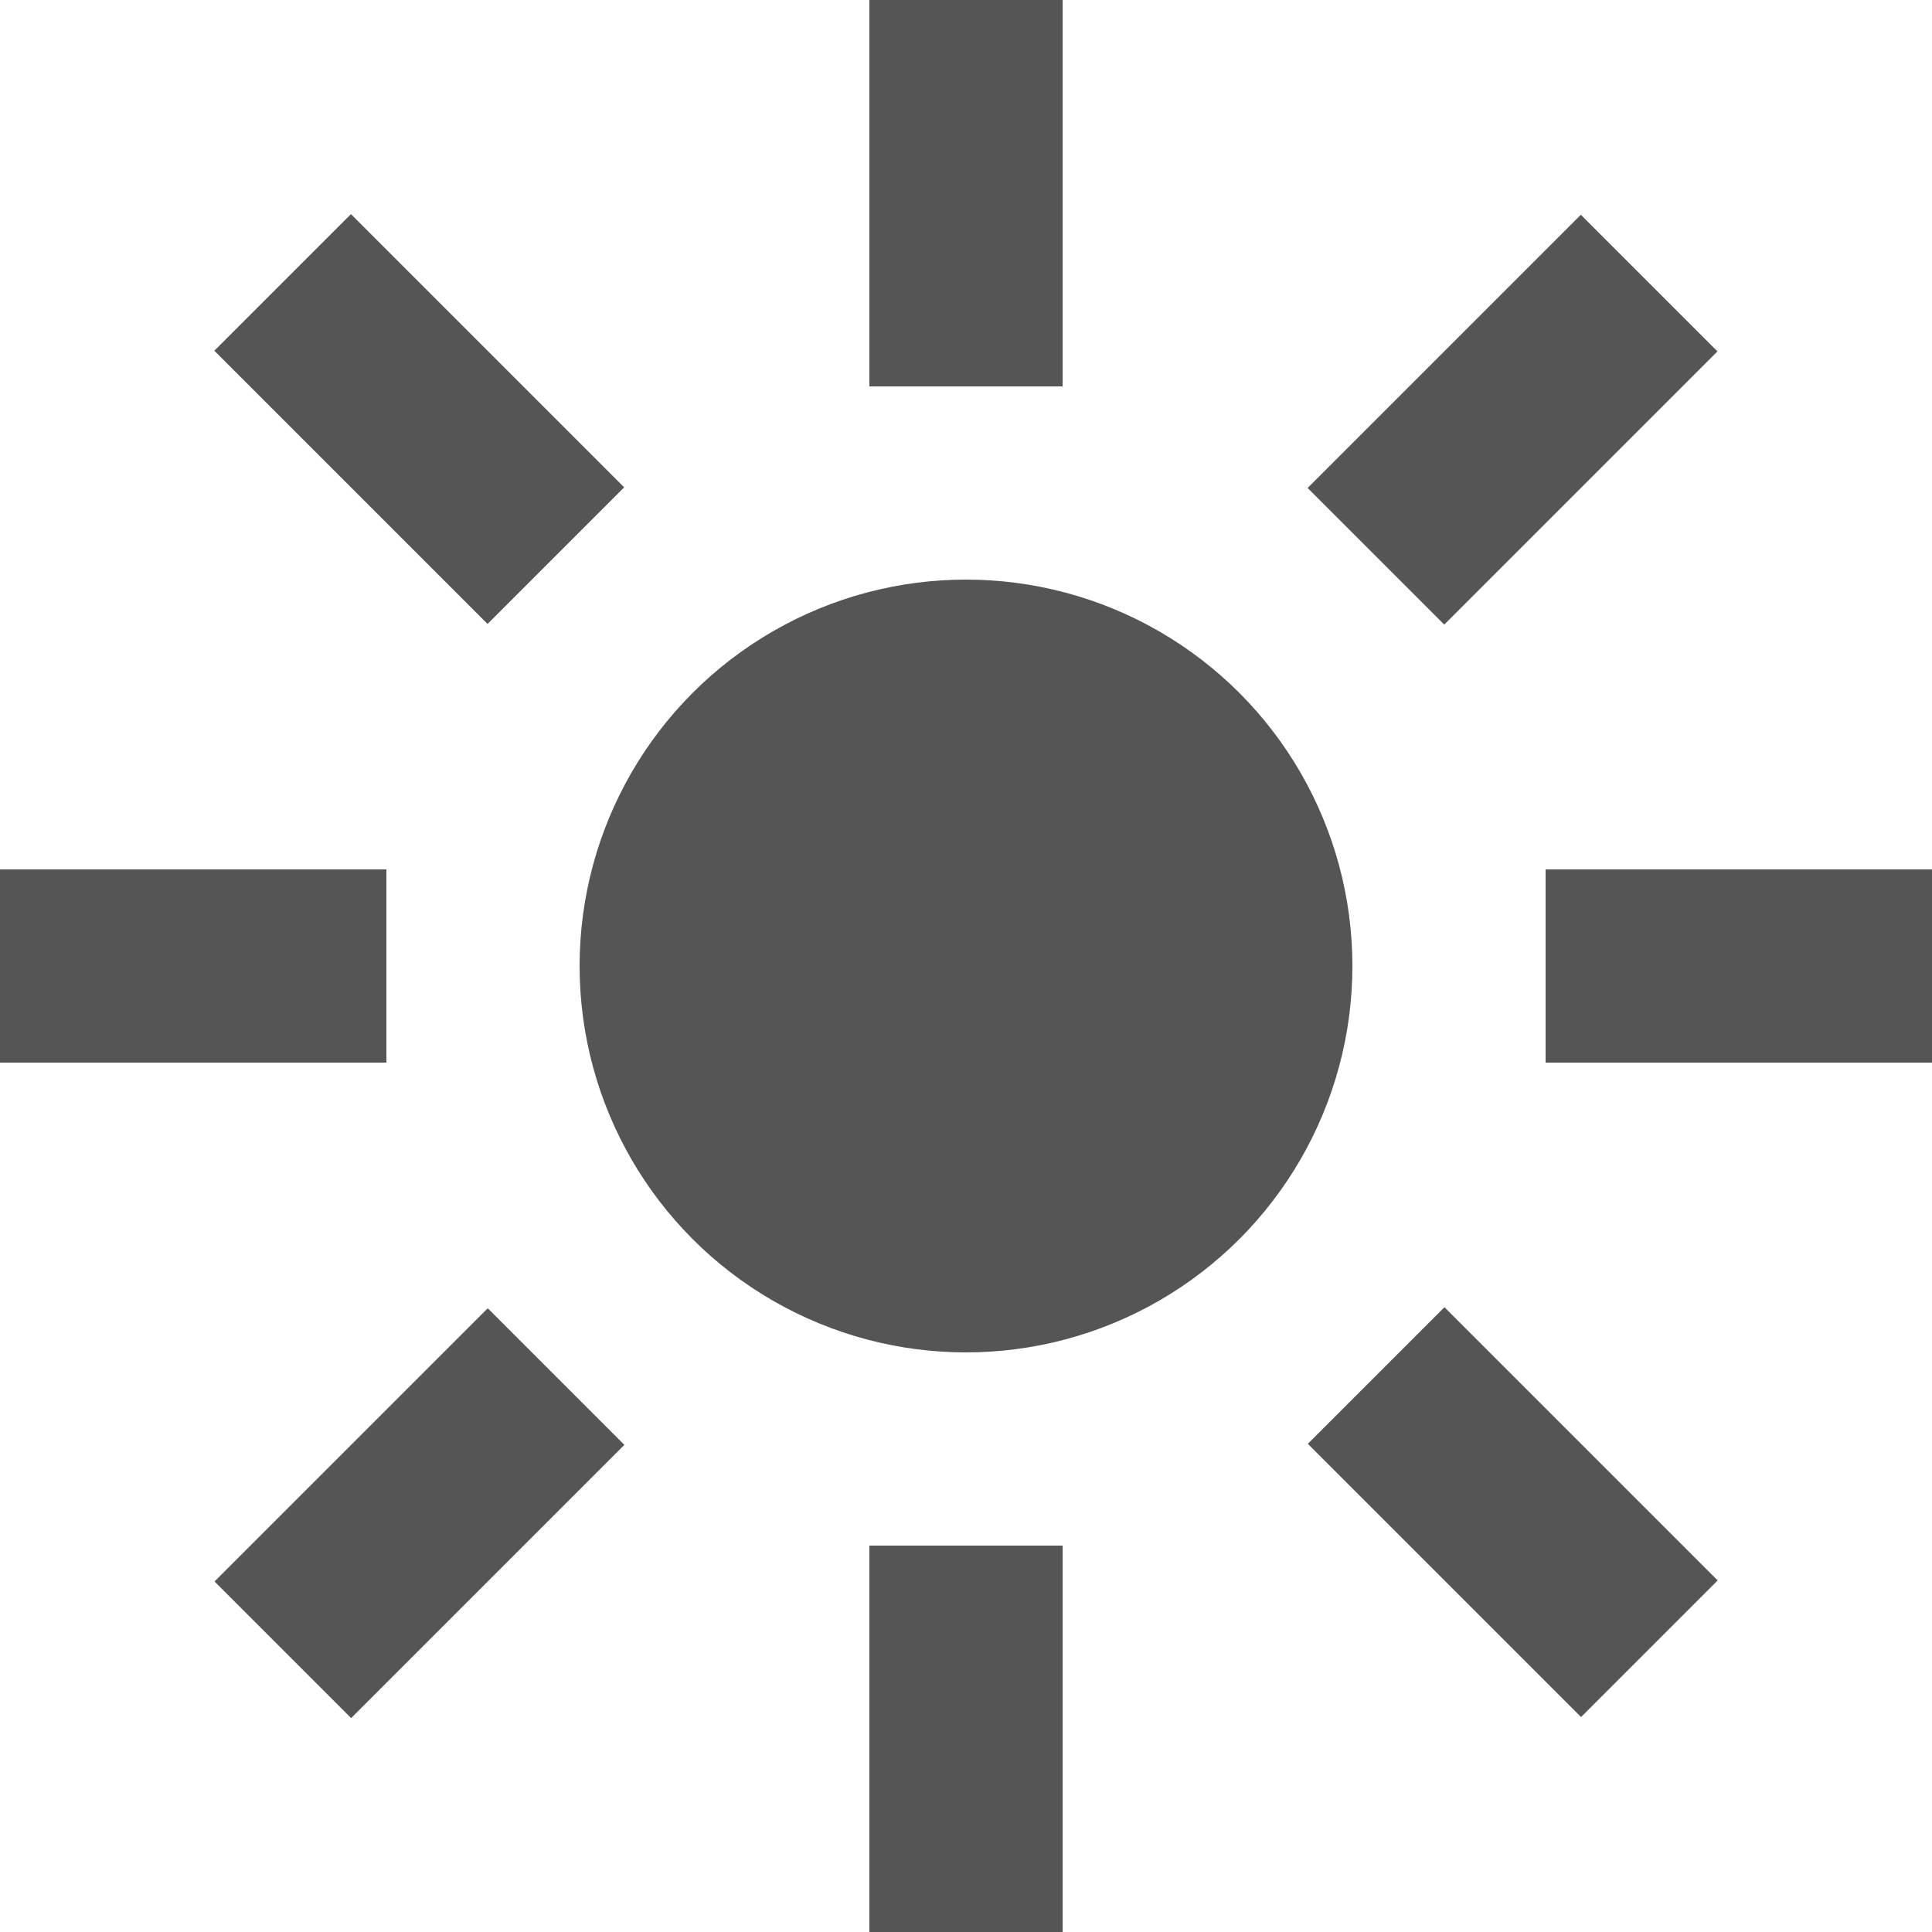 <?xml version="1.0" encoding="UTF-8"?><svg id="Layer_1" xmlns="http://www.w3.org/2000/svg" viewBox="0 0 20 20"><defs><style>.cls-1{fill:#555;}</style></defs><rect class="cls-1" y="9" width="4" height="2"/><rect class="cls-1" x="2.34" y="3.34" width="4" height="2" transform="translate(4.34 -1.8) rotate(45)"/><rect class="cls-1" x="8" y="1" width="4" height="2" transform="translate(12 -8) rotate(90)"/><rect class="cls-1" x="13.66" y="3.34" width="4" height="2" transform="translate(29.8 -3.66) rotate(135)"/><rect class="cls-1" x="16" y="9" width="4" height="2" transform="translate(36 20) rotate(180)"/><rect class="cls-1" x="13.66" y="14.66" width="4" height="2" transform="translate(15.66 37.8) rotate(-135)"/><rect class="cls-1" x="8" y="17" width="4" height="2" transform="translate(-8 28) rotate(-90)"/><rect class="cls-1" x="2.34" y="14.66" width="4" height="2" transform="translate(-9.8 7.66) rotate(-45)"/><circle class="cls-1" cx="10" cy="10" r="4"/></svg>